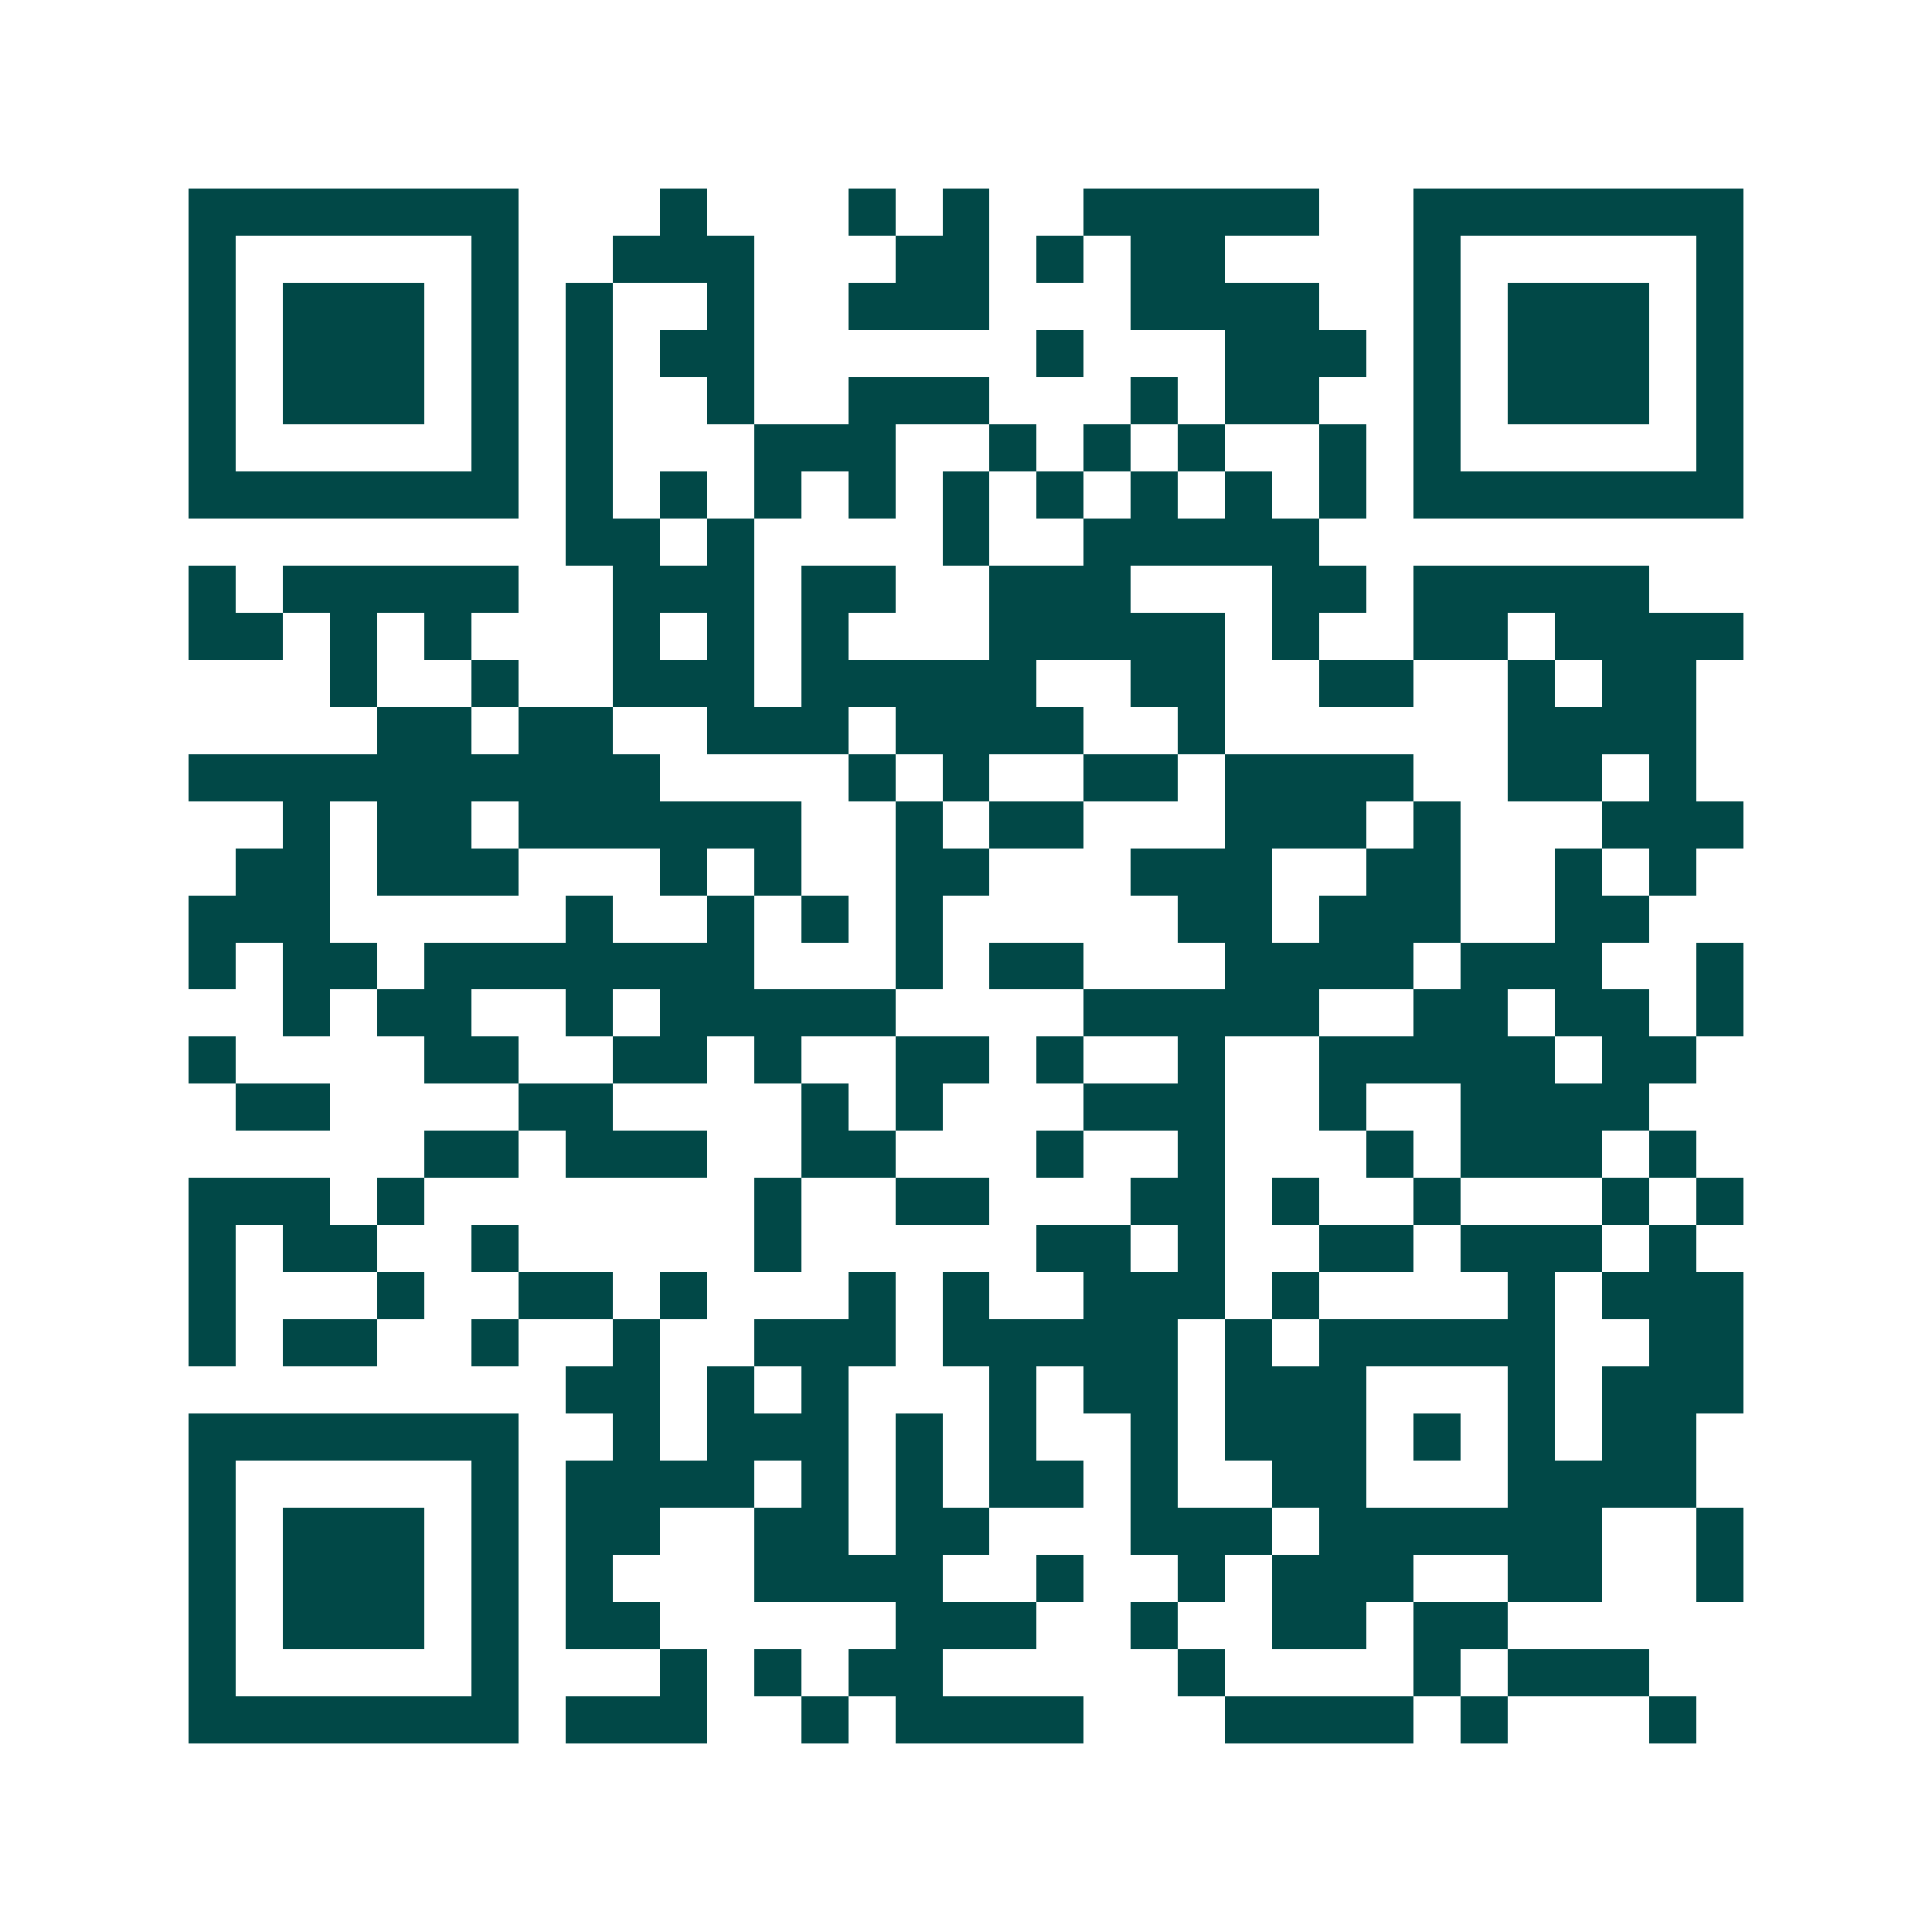 <svg xmlns="http://www.w3.org/2000/svg" width="200" height="200" viewBox="0 0 41 41" shape-rendering="crispEdges"><path fill="#ffffff" d="M0 0h41v41H0z"/><path stroke="#014847" d="M4 4.5h7m3 0h1m3 0h1m1 0h1m2 0h5m2 0h7M4 5.5h1m5 0h1m2 0h3m3 0h2m1 0h1m1 0h2m4 0h1m5 0h1M4 6.5h1m1 0h3m1 0h1m1 0h1m2 0h1m2 0h3m3 0h4m2 0h1m1 0h3m1 0h1M4 7.5h1m1 0h3m1 0h1m1 0h1m1 0h2m6 0h1m3 0h3m1 0h1m1 0h3m1 0h1M4 8.5h1m1 0h3m1 0h1m1 0h1m2 0h1m2 0h3m3 0h1m1 0h2m2 0h1m1 0h3m1 0h1M4 9.5h1m5 0h1m1 0h1m3 0h3m2 0h1m1 0h1m1 0h1m2 0h1m1 0h1m5 0h1M4 10.5h7m1 0h1m1 0h1m1 0h1m1 0h1m1 0h1m1 0h1m1 0h1m1 0h1m1 0h1m1 0h7M12 11.5h2m1 0h1m4 0h1m2 0h5M4 12.5h1m1 0h5m2 0h3m1 0h2m2 0h3m3 0h2m1 0h5M4 13.5h2m1 0h1m1 0h1m3 0h1m1 0h1m1 0h1m3 0h5m1 0h1m2 0h2m1 0h4M7 14.5h1m2 0h1m2 0h3m1 0h5m2 0h2m2 0h2m2 0h1m1 0h2M8 15.5h2m1 0h2m2 0h3m1 0h4m2 0h1m6 0h4M4 16.5h10m4 0h1m1 0h1m2 0h2m1 0h4m2 0h2m1 0h1M6 17.5h1m1 0h2m1 0h6m2 0h1m1 0h2m3 0h3m1 0h1m3 0h3M5 18.5h2m1 0h3m3 0h1m1 0h1m2 0h2m3 0h3m2 0h2m2 0h1m1 0h1M4 19.5h3m5 0h1m2 0h1m1 0h1m1 0h1m5 0h2m1 0h3m2 0h2M4 20.5h1m1 0h2m1 0h7m3 0h1m1 0h2m3 0h4m1 0h3m2 0h1M6 21.5h1m1 0h2m2 0h1m1 0h5m4 0h5m2 0h2m1 0h2m1 0h1M4 22.5h1m4 0h2m2 0h2m1 0h1m2 0h2m1 0h1m2 0h1m2 0h5m1 0h2M5 23.5h2m4 0h2m4 0h1m1 0h1m3 0h3m2 0h1m2 0h4M9 24.5h2m1 0h3m2 0h2m3 0h1m2 0h1m3 0h1m1 0h3m1 0h1M4 25.5h3m1 0h1m7 0h1m2 0h2m3 0h2m1 0h1m2 0h1m3 0h1m1 0h1M4 26.5h1m1 0h2m2 0h1m5 0h1m5 0h2m1 0h1m2 0h2m1 0h3m1 0h1M4 27.5h1m3 0h1m2 0h2m1 0h1m3 0h1m1 0h1m2 0h3m1 0h1m4 0h1m1 0h3M4 28.5h1m1 0h2m2 0h1m2 0h1m2 0h3m1 0h5m1 0h1m1 0h5m2 0h2M12 29.5h2m1 0h1m1 0h1m3 0h1m1 0h2m1 0h3m3 0h1m1 0h3M4 30.5h7m2 0h1m1 0h3m1 0h1m1 0h1m2 0h1m1 0h3m1 0h1m1 0h1m1 0h2M4 31.5h1m5 0h1m1 0h4m1 0h1m1 0h1m1 0h2m1 0h1m2 0h2m3 0h4M4 32.5h1m1 0h3m1 0h1m1 0h2m2 0h2m1 0h2m3 0h3m1 0h6m2 0h1M4 33.5h1m1 0h3m1 0h1m1 0h1m3 0h4m2 0h1m2 0h1m1 0h3m2 0h2m2 0h1M4 34.5h1m1 0h3m1 0h1m1 0h2m5 0h3m2 0h1m2 0h2m1 0h2M4 35.5h1m5 0h1m3 0h1m1 0h1m1 0h2m5 0h1m4 0h1m1 0h3M4 36.5h7m1 0h3m2 0h1m1 0h4m3 0h4m1 0h1m3 0h1"/></svg>
